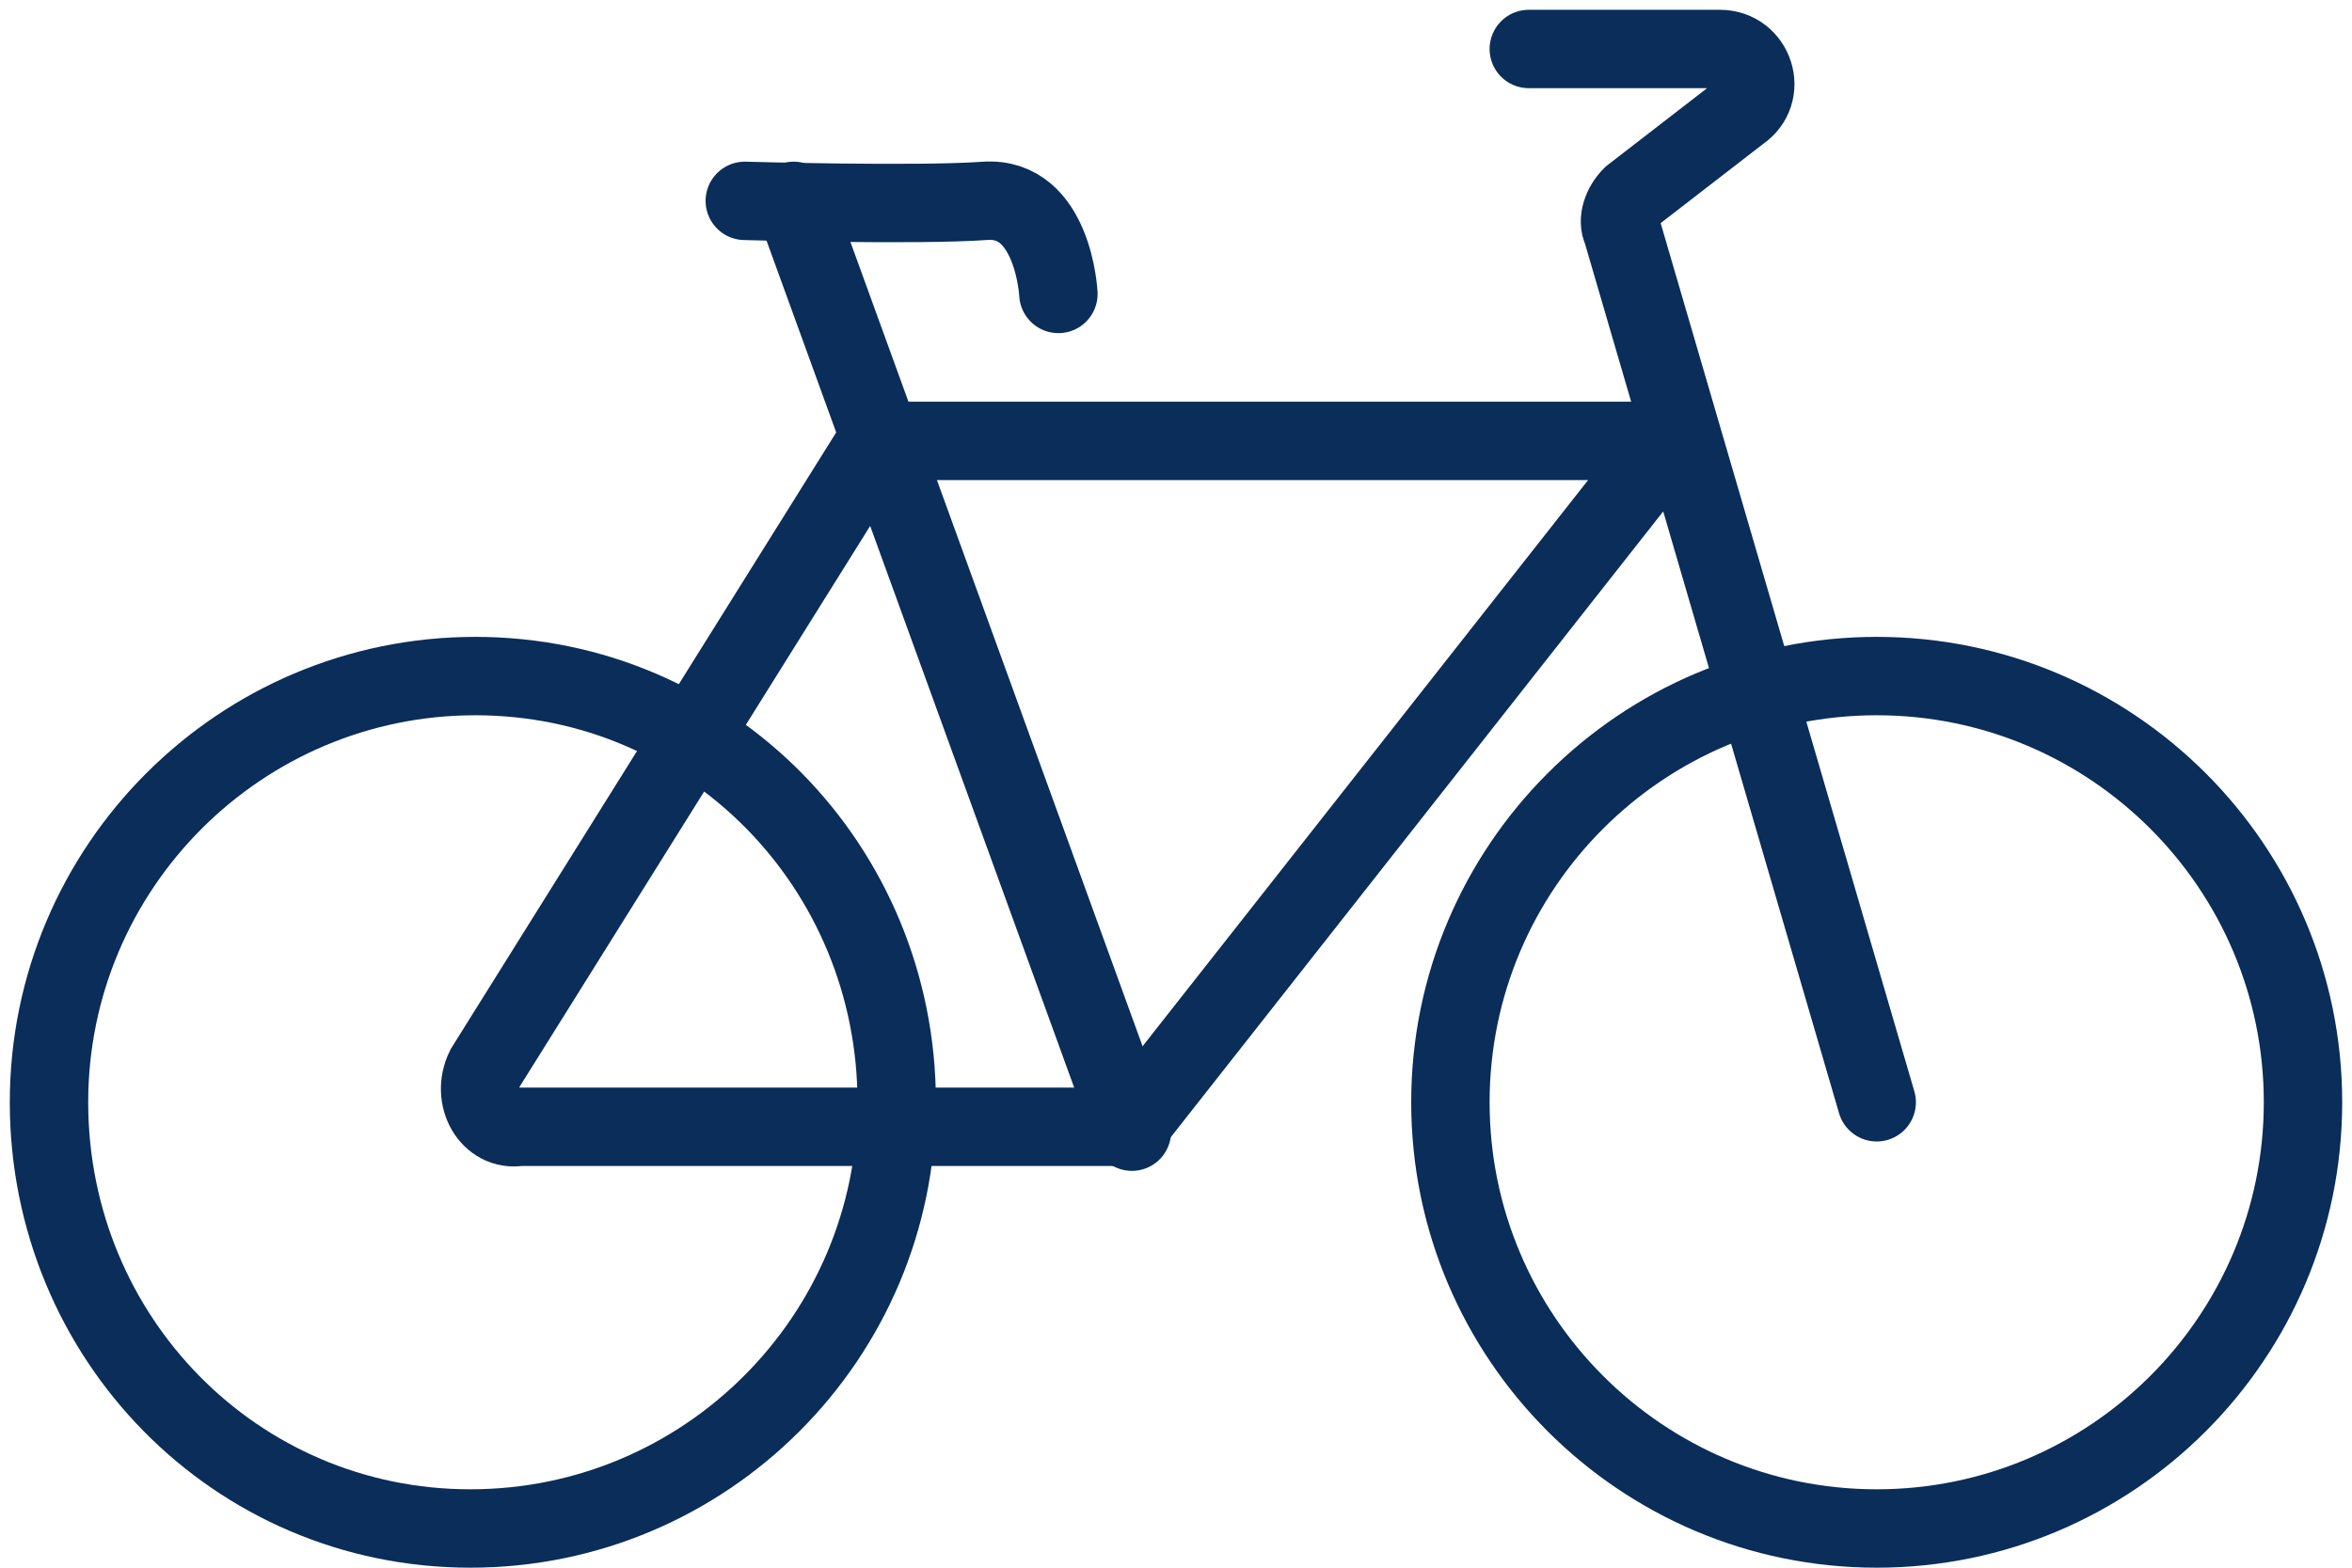 <?xml version="1.0" encoding="utf-8"?>
<!-- Generator: Adobe Illustrator 28.3.0, SVG Export Plug-In . SVG Version: 6.00 Build 0)  -->
<svg version="1.1" xmlns="http://www.w3.org/2000/svg" xmlns:xlink="http://www.w3.org/1999/xlink" x="0px" y="0px"
	 viewBox="0 0 48 32" style="enable-background:new 0 0 48 32;" xml:space="preserve">
<style type="text/css">
	.st0{fill:none;stroke:#0A2D59;stroke-width:1.6;stroke-linecap:round;}
</style>
<g id="Layer_1">
	<g id="Page-1">
		<g id="Accommodation" transform="translate(-764, -799)">
			<g id="Icon-_x2F_-Accommodation-_x2F_-Bike" transform="translate(765, 800)">
				<g id="Group-12">
					<g id="Group-7">
						<path id="Stroke-25" class="st0" d="M17.3,21.5c0,4.8-3.9,8.7-8.7,8.7S0,26.3,0,21.5s3.9-8.7,8.7-8.7S17.3,16.7,17.3,21.5z"/>
						<path id="Stroke-27" class="st0" d="M46,21.5c0,4.8-3.9,8.7-8.7,8.7s-8.7-3.9-8.7-8.7s3.9-8.7,8.7-8.7S46,16.7,46,21.5z"/>
						<path id="Stroke-29" class="st0" d="M8.9,20.8l8-12.8h15.9c0.1,0,0.2,0.1,0.1,0.2L22.2,21.8c-0.1,0.1-0.3,0.2-0.4,0.2H9.6
							C9,22.1,8.6,21.4,8.9,20.8z"/>
						<path id="Stroke-31" class="st0" d="M30.2,0h3.9c0.7,0,1,0.9,0.4,1.3L32.3,3c-0.2,0.2-0.3,0.5-0.2,0.7l5.2,17.8"/>
						<path id="Stroke-33" class="st0" d="M20.6,5c0,0-0.1-2-1.5-1.9c-1.4,0.1-4.9,0-4.9,0"/>
						<line id="Stroke-35" class="st0" x1="22.1" y1="22.1" x2="15.2" y2="3.1"/>
					</g>
				</g>
			</g>
		</g>
	</g>
</g>
<g id="Outline">
</g>
</svg>
